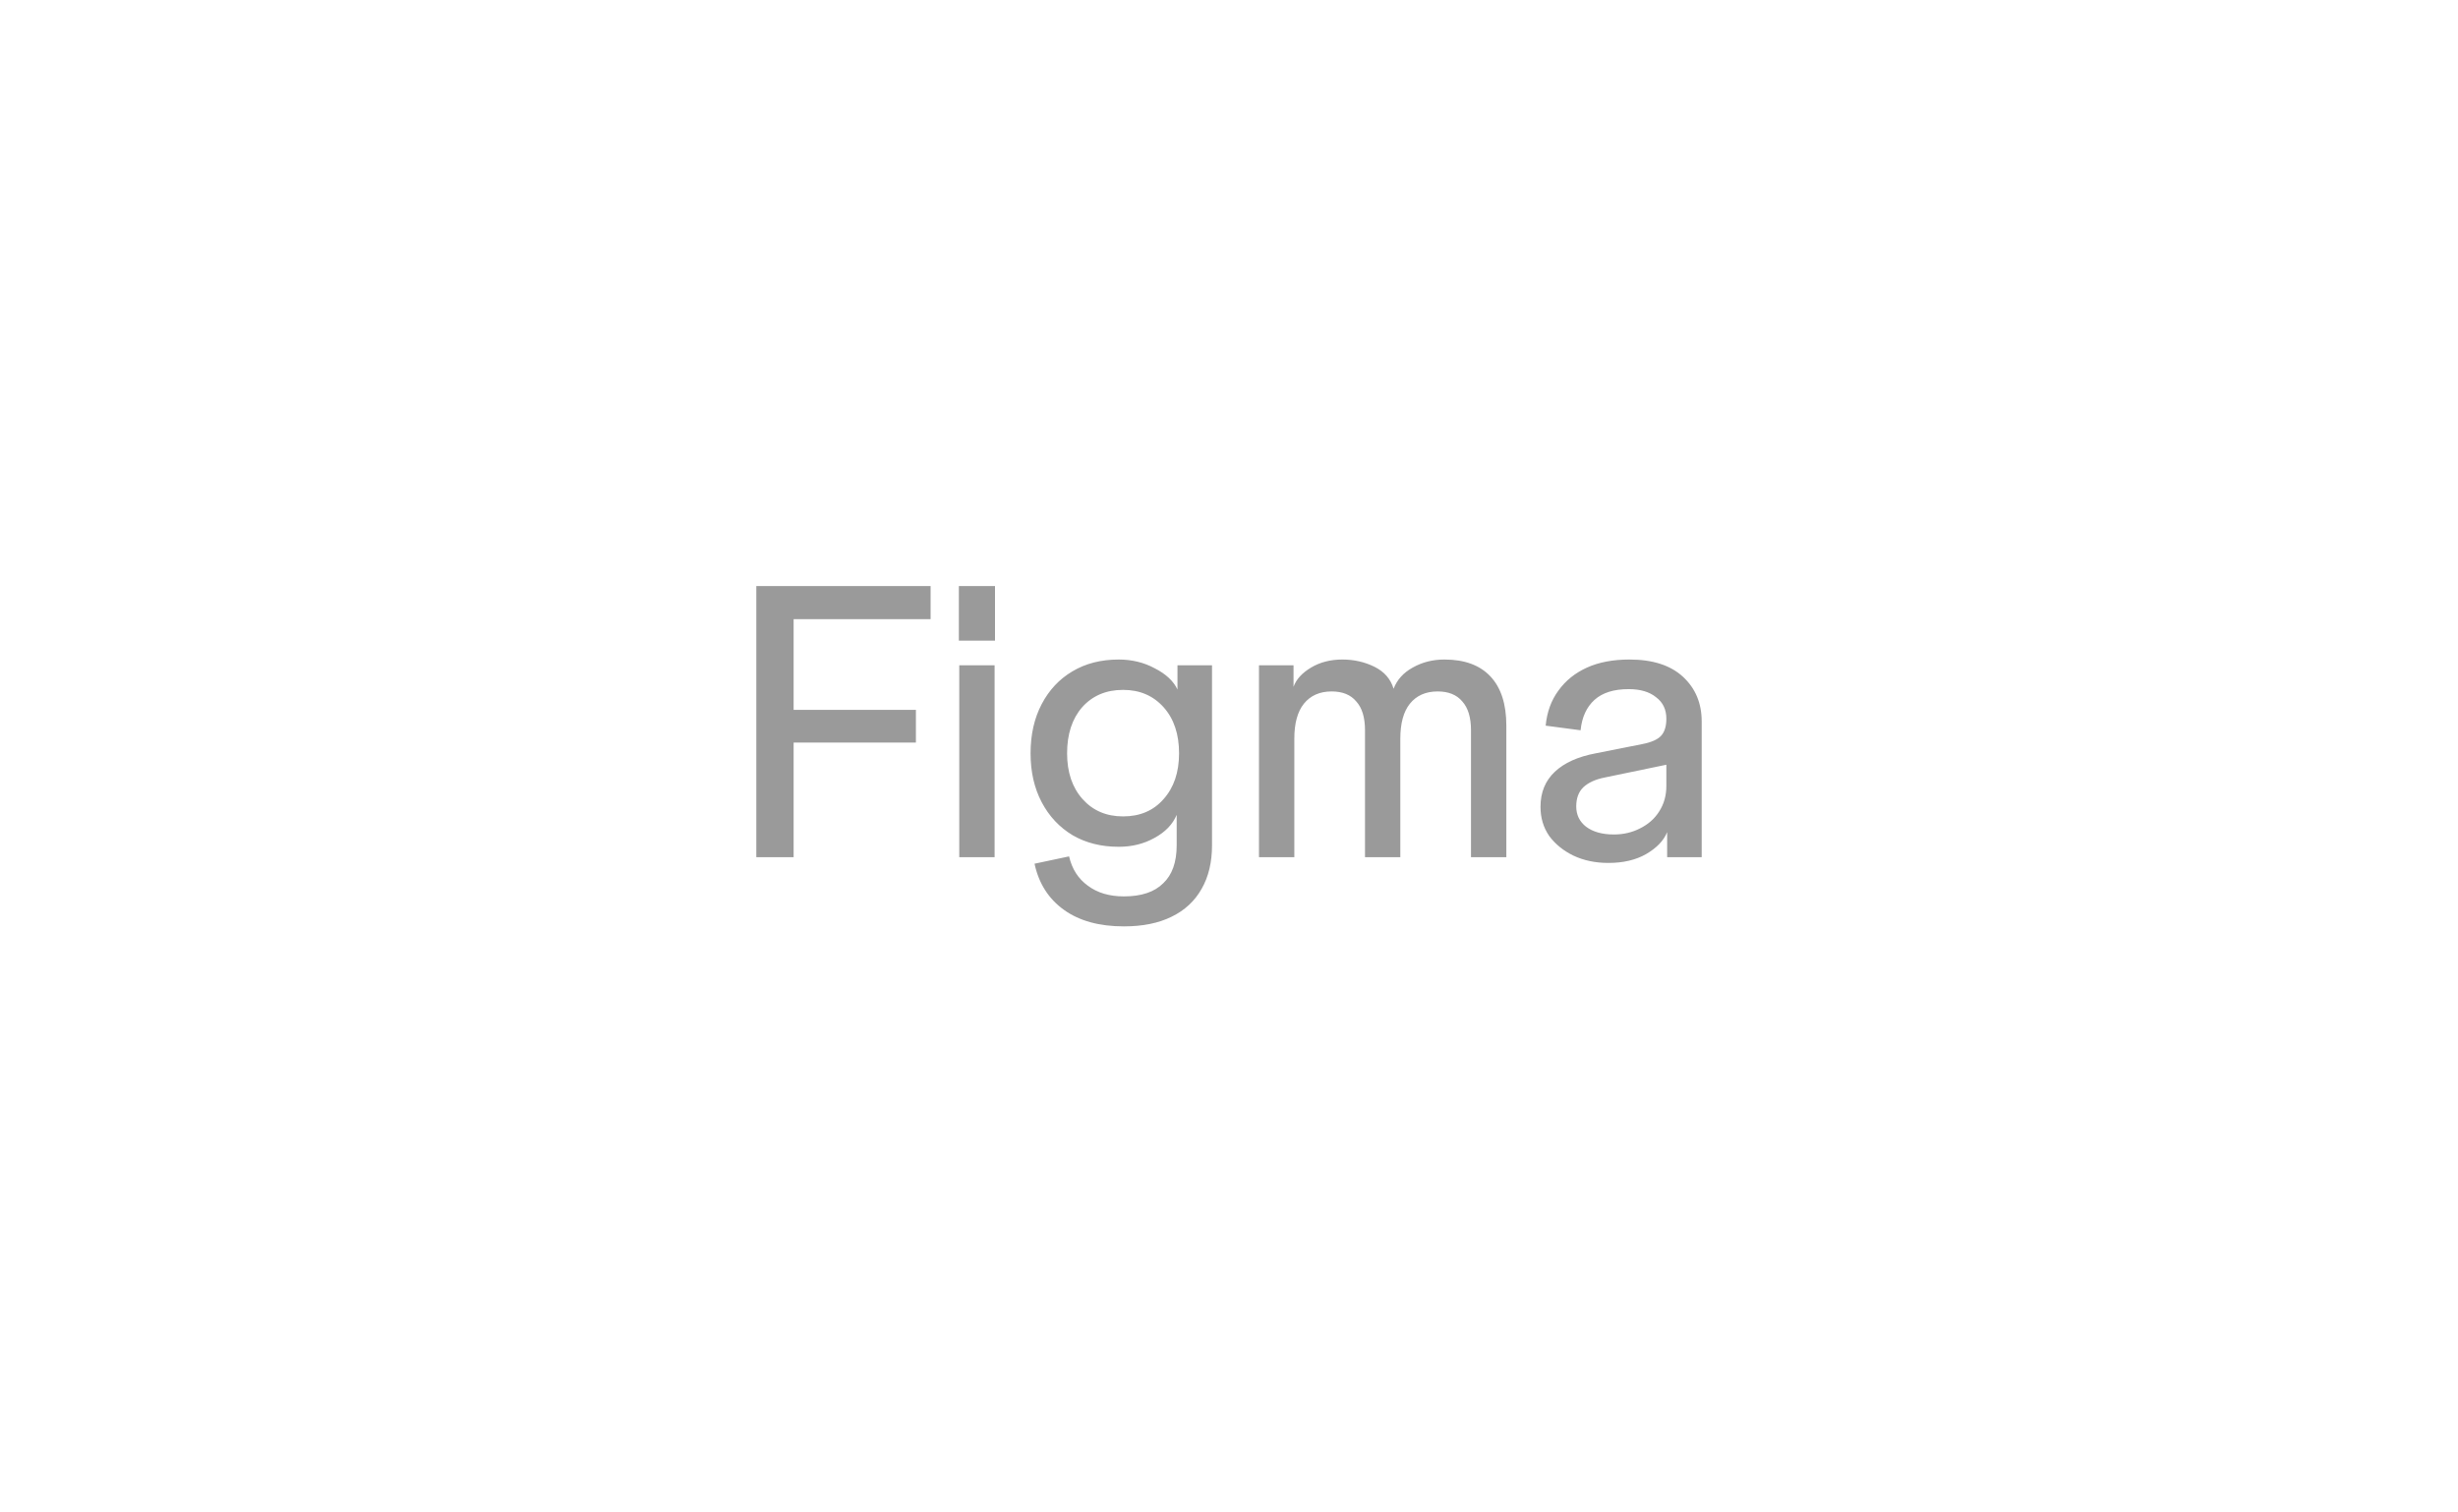 <?xml version="1.0" encoding="utf-8"?>
<svg xmlns="http://www.w3.org/2000/svg" fill="none" height="100%" overflow="visible" preserveAspectRatio="none" style="display: block;" viewBox="0 0 130 80" width="100%">
<g id="Logo - Nestle">
<path d="M85.065 45.644C84.379 45.644 83.763 45.515 83.218 45.258C82.686 45 82.259 44.654 81.937 44.22C81.628 43.773 81.474 43.258 81.475 42.675C81.475 41.915 81.727 41.298 82.23 40.824C82.734 40.349 83.455 40.024 84.393 39.847L86.85 39.36C87.34 39.265 87.676 39.115 87.858 38.912C88.04 38.709 88.131 38.41 88.131 38.017L88.383 40.397L84.855 41.129C84.38 41.224 84.009 41.393 83.743 41.638C83.491 41.882 83.365 42.221 83.365 42.654C83.365 43.102 83.54 43.461 83.89 43.733C84.254 44.003 84.743 44.139 85.359 44.139C85.863 44.139 86.325 44.031 86.745 43.814C87.179 43.597 87.515 43.299 87.753 42.919C88.005 42.525 88.131 42.078 88.131 41.576V38.017C88.131 37.529 87.949 37.149 87.585 36.878C87.235 36.593 86.752 36.451 86.136 36.451C85.352 36.451 84.75 36.641 84.33 37.02C83.91 37.4 83.665 37.936 83.595 38.627L81.748 38.383C81.817 37.664 82.041 37.047 82.42 36.532C82.798 36.004 83.302 35.597 83.931 35.312C84.561 35.027 85.31 34.885 86.178 34.885C87.41 34.885 88.355 35.19 89.013 35.8C89.671 36.41 90 37.197 90 38.16V45.339H88.173V44.017C87.991 44.464 87.62 44.851 87.06 45.176C86.514 45.488 85.849 45.644 85.065 45.644ZM66.586 45.339V35.19H68.413V36.329C68.553 35.936 68.861 35.597 69.337 35.312C69.813 35.027 70.366 34.885 70.995 34.885C71.612 34.885 72.179 35.014 72.697 35.271C73.215 35.529 73.551 35.916 73.705 36.431C73.886 35.956 74.223 35.583 74.713 35.312C75.216 35.027 75.776 34.885 76.392 34.885C77.456 34.885 78.268 35.183 78.828 35.78C79.388 36.376 79.668 37.244 79.668 38.383V45.339H77.799V38.627C77.799 37.949 77.645 37.441 77.338 37.102C77.043 36.749 76.609 36.573 76.035 36.573C75.405 36.573 74.915 36.79 74.565 37.224C74.229 37.645 74.061 38.261 74.061 39.075V45.339H72.193V38.627C72.193 37.949 72.039 37.441 71.73 37.102C71.437 36.749 71.003 36.573 70.429 36.573C69.799 36.573 69.309 36.79 68.959 37.224C68.623 37.645 68.455 38.261 68.455 39.075V45.339H66.586ZM59.44 49C58.138 49 57.081 48.709 56.269 48.125C55.457 47.542 54.939 46.729 54.715 45.685L56.542 45.298C56.696 45.963 57.025 46.478 57.529 46.844C58.033 47.224 58.67 47.414 59.44 47.414C60.364 47.414 61.056 47.183 61.519 46.722C61.995 46.275 62.233 45.604 62.233 44.709V43.102C62.023 43.603 61.631 44.01 61.057 44.322C60.497 44.634 59.867 44.79 59.167 44.79C58.243 44.79 57.431 44.587 56.731 44.18C56.031 43.759 55.485 43.176 55.093 42.431C54.701 41.685 54.505 40.824 54.505 39.847C54.505 38.858 54.701 37.99 55.093 37.244C55.485 36.498 56.024 35.922 56.71 35.515C57.41 35.095 58.229 34.885 59.167 34.885C59.867 34.885 60.504 35.041 61.078 35.352C61.665 35.651 62.064 36.024 62.275 36.471V35.19H64.102V44.708C64.102 45.603 63.92 46.369 63.556 47.007C63.192 47.657 62.66 48.152 61.96 48.491C61.274 48.83 60.434 49 59.44 49ZM59.398 43.183C60.294 43.183 61.008 42.878 61.54 42.267C62.085 41.657 62.358 40.851 62.359 39.847C62.359 38.83 62.086 38.017 61.54 37.407C60.993 36.796 60.28 36.491 59.398 36.491C58.502 36.491 57.781 36.796 57.235 37.407C56.703 38.017 56.437 38.83 56.437 39.847C56.437 40.85 56.71 41.657 57.256 42.268C57.802 42.878 58.516 43.183 59.398 43.183ZM50.734 45.339V35.19H52.603V45.339H50.734ZM50.713 33.888V31H52.624V33.888H50.713ZM40 45.339V31H41.974V45.339H40ZM40.399 39.278V37.549H48.441V39.278L40.399 39.278ZM40.399 32.749V31H49.218V32.749H40.399Z" fill="#9A9A9A" id="Vector"/>
</g>
</svg>